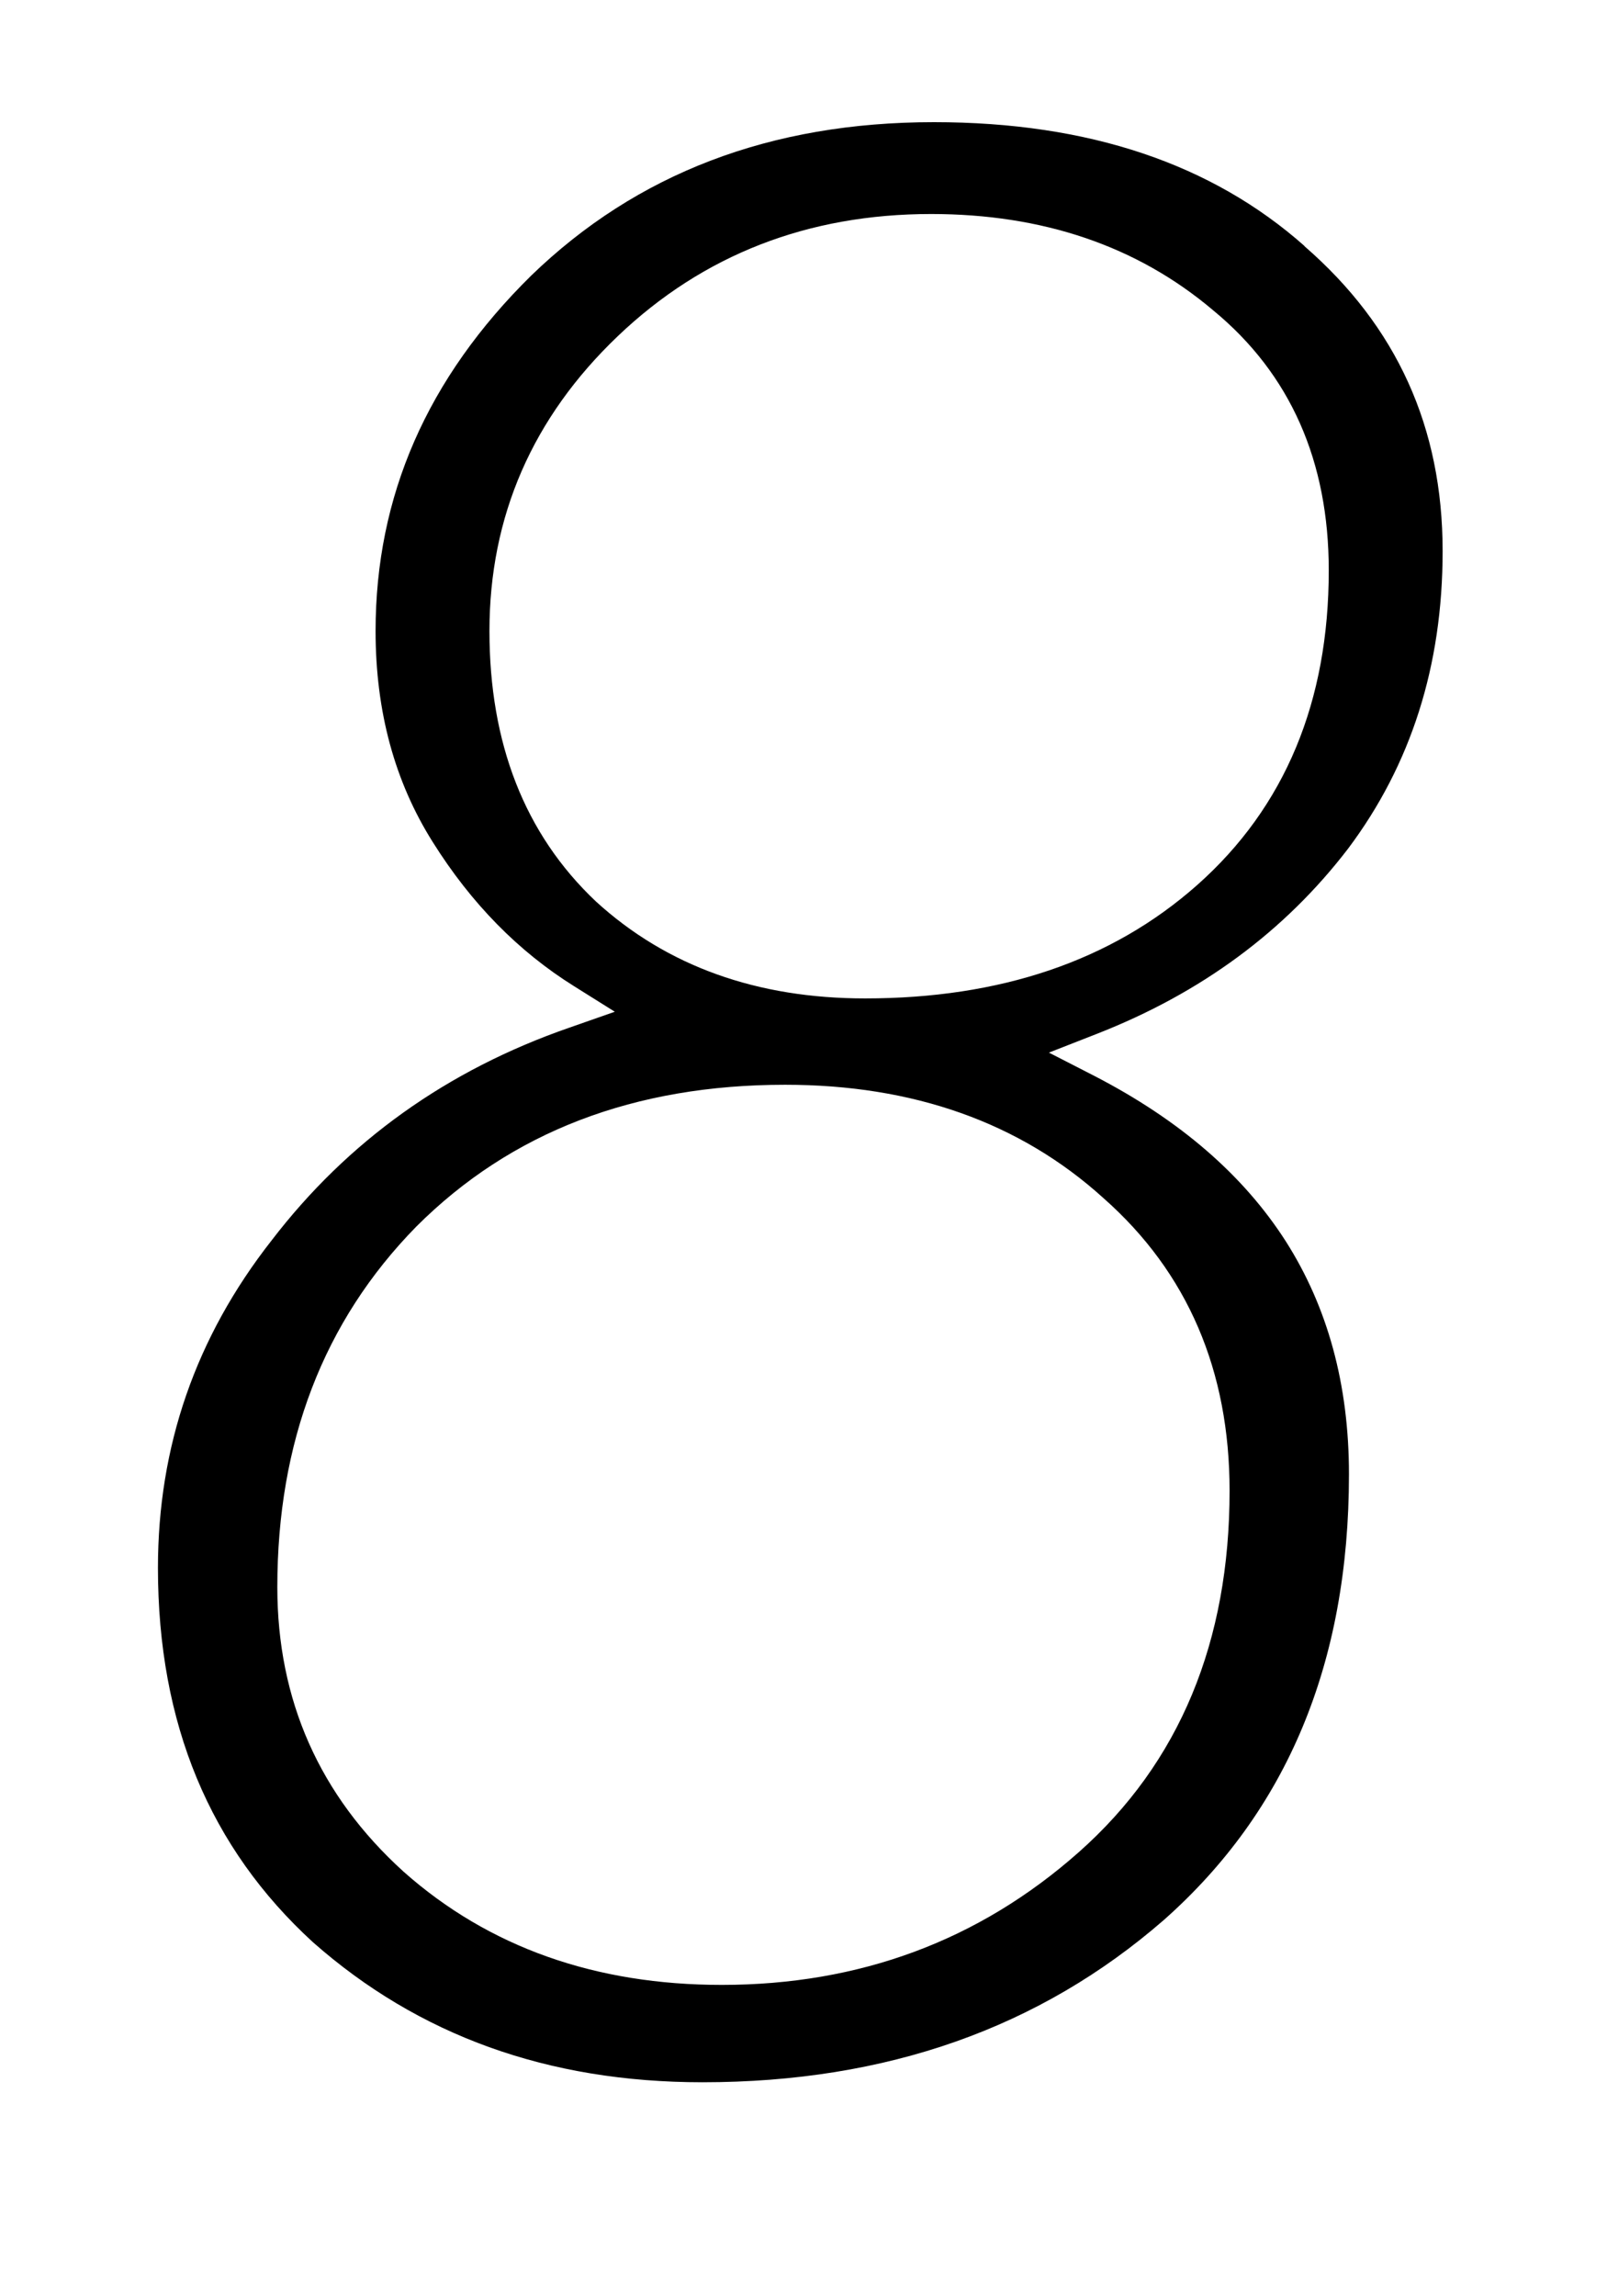 <?xml version="1.0" encoding="UTF-8"?> <svg xmlns="http://www.w3.org/2000/svg" width="7" height="10" viewBox="0 0 7 10" fill="none"> <path fill-rule="evenodd" clip-rule="evenodd" d="M1.636 2.748C1.636 2.161 1.86 1.647 2.314 1.2C2.773 0.756 3.355 0.532 4.068 0.532C4.745 0.532 5.28 0.715 5.682 1.071L5.682 1.072C6.084 1.421 6.284 1.861 6.284 2.4C6.284 2.9 6.146 3.331 5.872 3.696C5.596 4.056 5.232 4.325 4.776 4.503L4.569 4.584L4.766 4.685C5.142 4.879 5.418 5.12 5.601 5.406C5.783 5.692 5.876 6.029 5.876 6.42C5.876 7.244 5.605 7.887 5.07 8.361C4.53 8.831 3.863 9.068 3.06 9.068C2.386 9.068 1.823 8.864 1.363 8.458C0.914 8.047 0.688 7.507 0.688 6.828C0.688 6.299 0.852 5.824 1.183 5.402C1.514 4.97 1.947 4.66 2.481 4.475L2.678 4.406L2.501 4.295C2.259 4.144 2.053 3.935 1.885 3.667C1.72 3.405 1.636 3.1 1.636 2.748ZM3.42 4.724C3.976 4.724 4.442 4.887 4.807 5.218C5.174 5.542 5.356 5.97 5.356 6.492C5.356 7.148 5.139 7.677 4.698 8.067C4.263 8.452 3.743 8.644 3.144 8.644C2.595 8.644 2.13 8.481 1.758 8.151L1.757 8.15C1.392 7.819 1.208 7.404 1.208 6.912C1.208 6.281 1.408 5.755 1.813 5.342L1.813 5.342C2.227 4.928 2.765 4.724 3.42 4.724ZM2.595 3.925L2.596 3.926C2.906 4.209 3.299 4.348 3.768 4.348C4.355 4.348 4.84 4.186 5.214 3.855C5.599 3.514 5.788 3.053 5.788 2.484C5.788 2.01 5.622 1.629 5.284 1.351C4.952 1.07 4.54 0.932 4.056 0.932C3.52 0.932 3.063 1.109 2.691 1.464C2.32 1.818 2.132 2.248 2.132 2.748C2.132 3.235 2.284 3.631 2.595 3.925Z" fill="black"></path> </svg> 